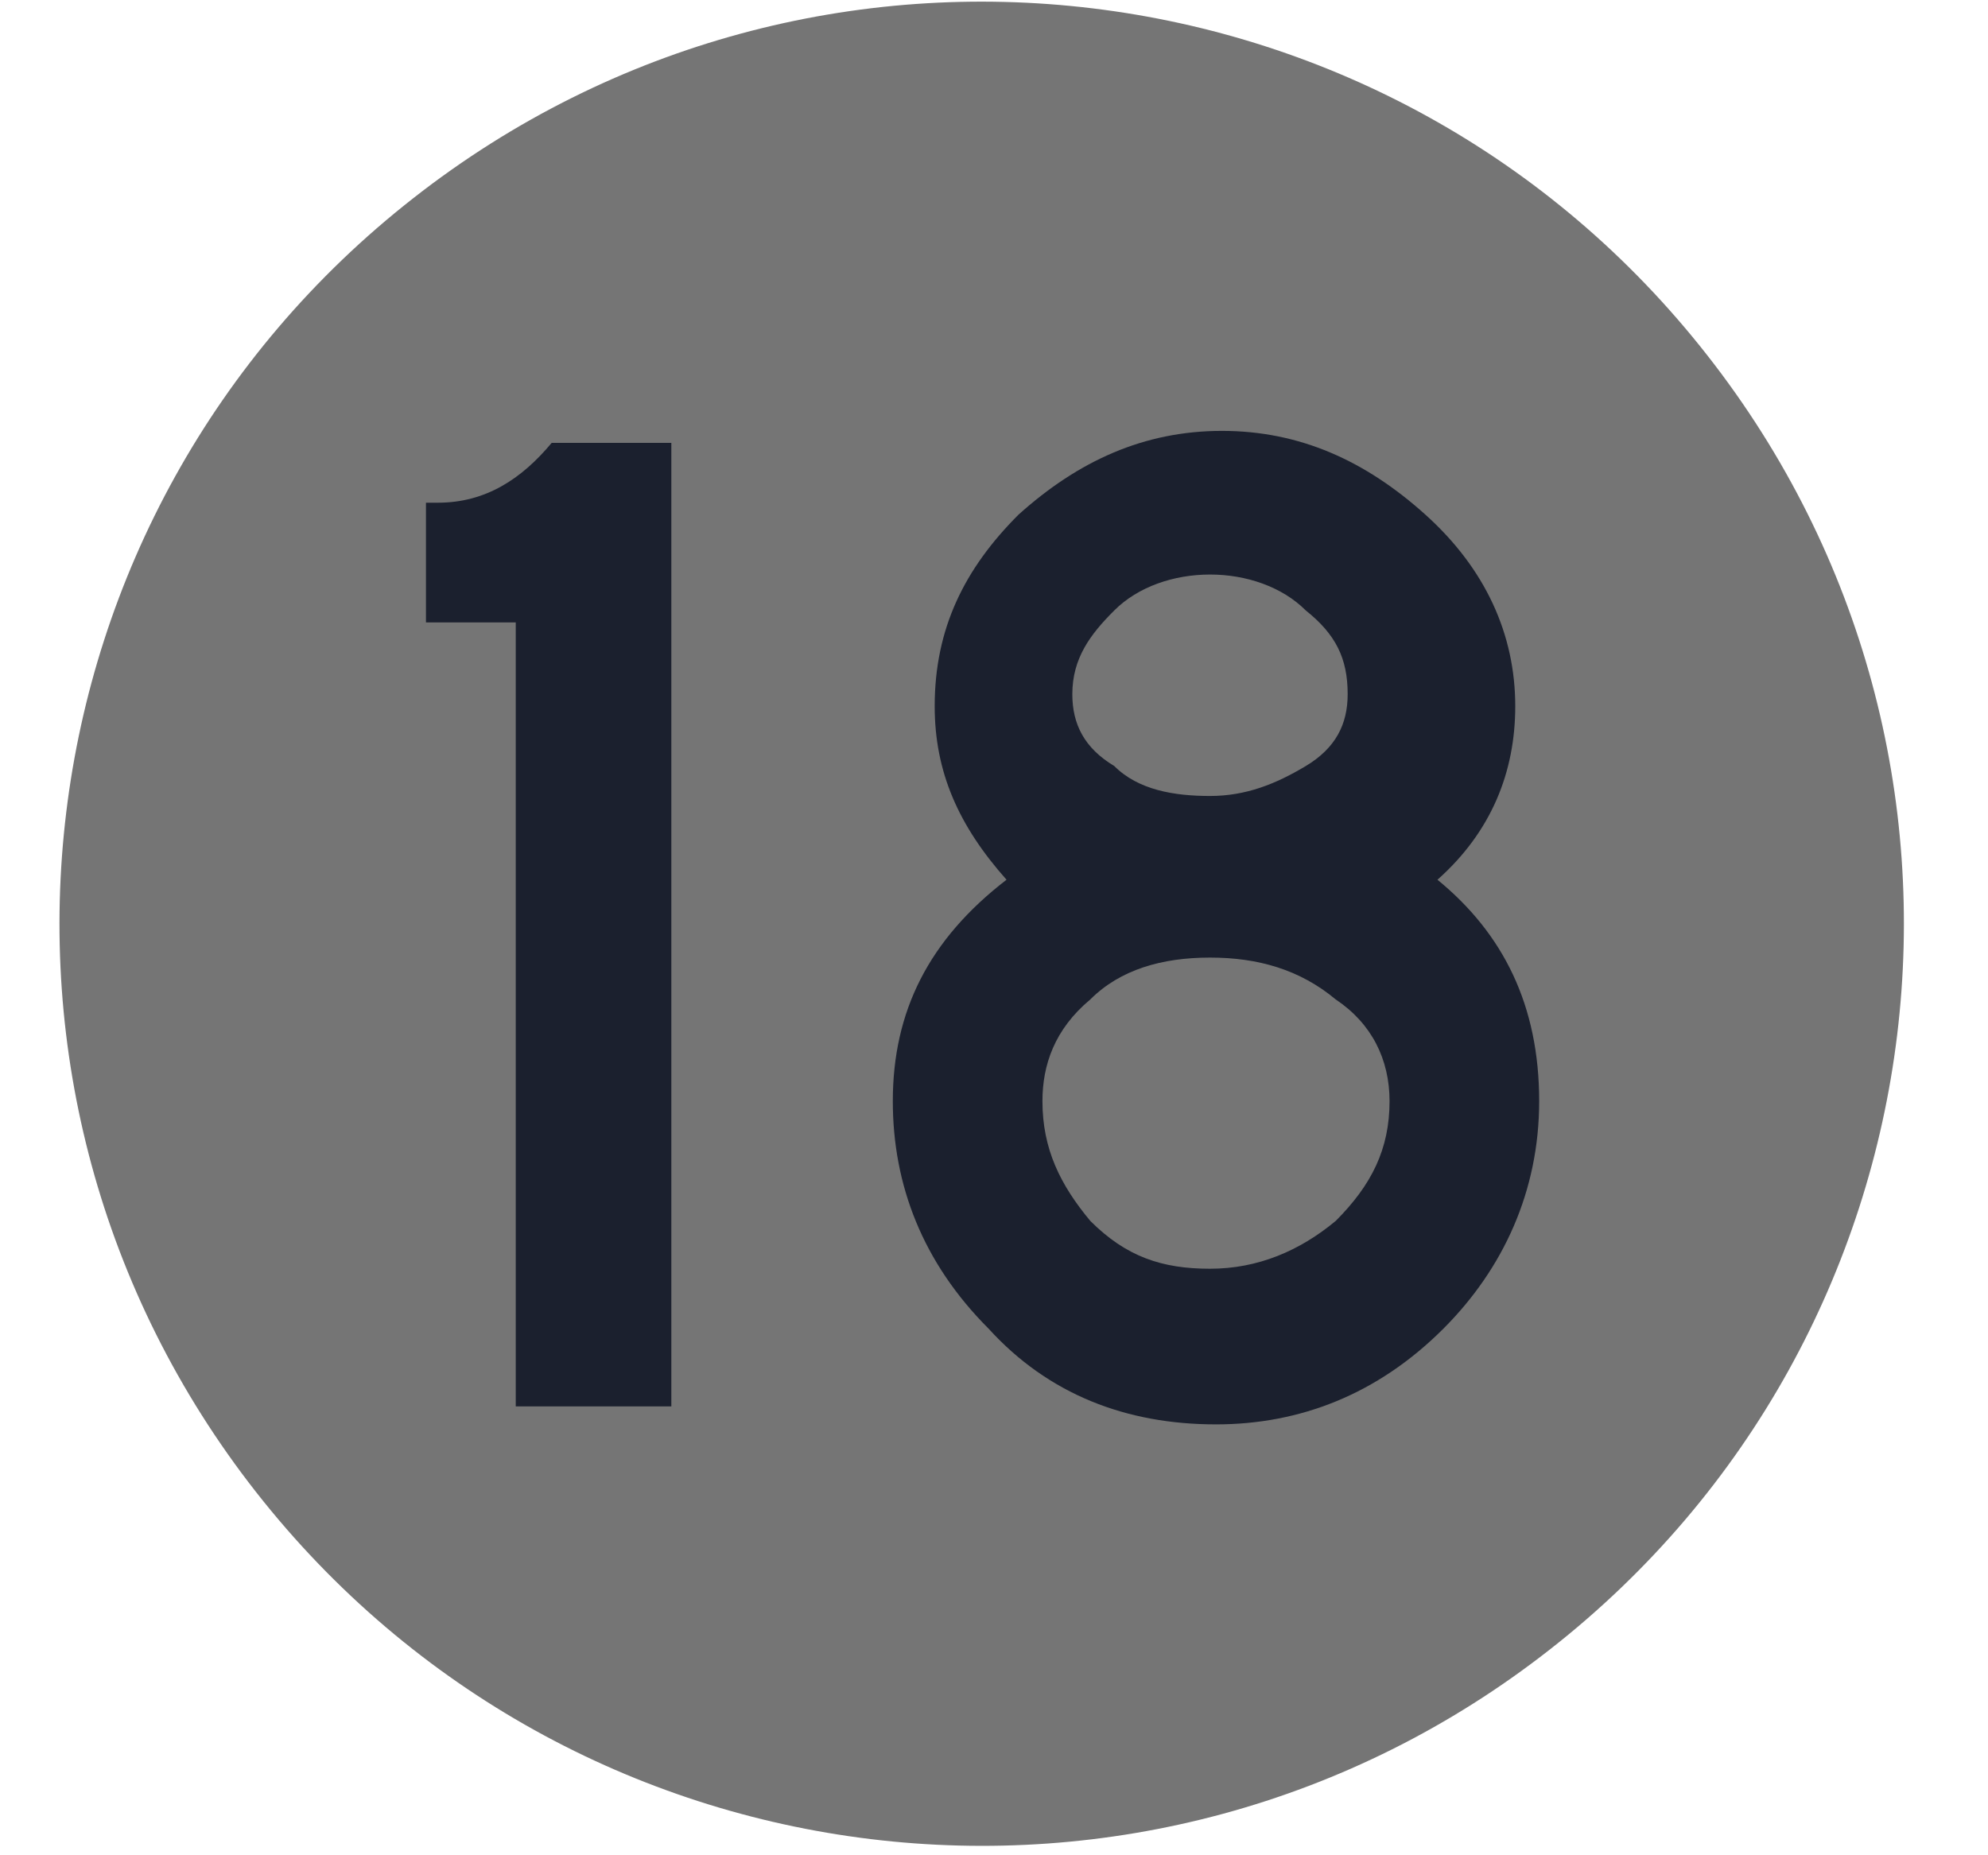 <svg width="30" height="28" viewBox="0 0 30 28" fill="none" xmlns="http://www.w3.org/2000/svg">
<g clip-path="url(#clip0_1118_22171)">
<path d="M23.39 24.893C17.339 29.635 8.614 28.578 3.863 22.517C-0.879 16.466 0.177 7.732 6.238 2.99C12.29 -1.752 21.024 -0.695 25.766 5.365C30.508 11.417 29.451 20.151 23.39 24.893Z" fill="#757575"/>
<path fill-rule="evenodd" clip-rule="evenodd" d="M10.131 21.226H7.783V9.394H6.428V7.587H6.608C7.331 7.587 7.873 7.226 8.325 6.684H10.131V21.226Z" fill="#1B202E"/>
<path fill-rule="evenodd" clip-rule="evenodd" d="M23.227 16.619C23.227 17.974 22.686 19.148 21.782 20.052C20.789 21.045 19.615 21.497 18.35 21.497C16.995 21.497 15.821 21.045 14.918 20.052C13.924 19.058 13.473 17.884 13.473 16.619C13.473 15.264 14.015 14.181 15.189 13.277C14.466 12.464 14.105 11.652 14.105 10.658C14.105 9.484 14.556 8.581 15.369 7.768C16.273 6.955 17.266 6.503 18.44 6.503C19.615 6.503 20.608 6.955 21.511 7.768C22.415 8.581 22.866 9.574 22.866 10.658C22.866 11.652 22.505 12.555 21.692 13.277C22.686 14.09 23.227 15.174 23.227 16.619ZM20.337 10.477C20.337 9.935 20.157 9.574 19.705 9.213C19.344 8.852 18.802 8.671 18.26 8.671C17.718 8.671 17.176 8.852 16.815 9.213C16.453 9.574 16.182 9.935 16.182 10.477C16.182 10.929 16.363 11.29 16.815 11.561C17.176 11.923 17.718 12.013 18.26 12.013C18.802 12.013 19.253 11.832 19.705 11.561C20.157 11.29 20.337 10.929 20.337 10.477ZM20.969 16.619C20.969 15.987 20.698 15.445 20.157 15.084C19.615 14.632 18.982 14.452 18.26 14.452C17.537 14.452 16.905 14.632 16.453 15.084C15.911 15.536 15.731 16.077 15.731 16.619C15.731 17.342 16.002 17.884 16.453 18.426C16.995 18.968 17.537 19.148 18.26 19.148C18.982 19.148 19.615 18.877 20.157 18.426C20.698 17.884 20.969 17.342 20.969 16.619Z" fill="#1B202E"/>
</g>
<defs>
<clipPath id="clip0_1118_22171">
<rect width="28.903" height="28" fill="white" transform="translate(0.737)"/>
</clipPath>
</defs>
</svg>
